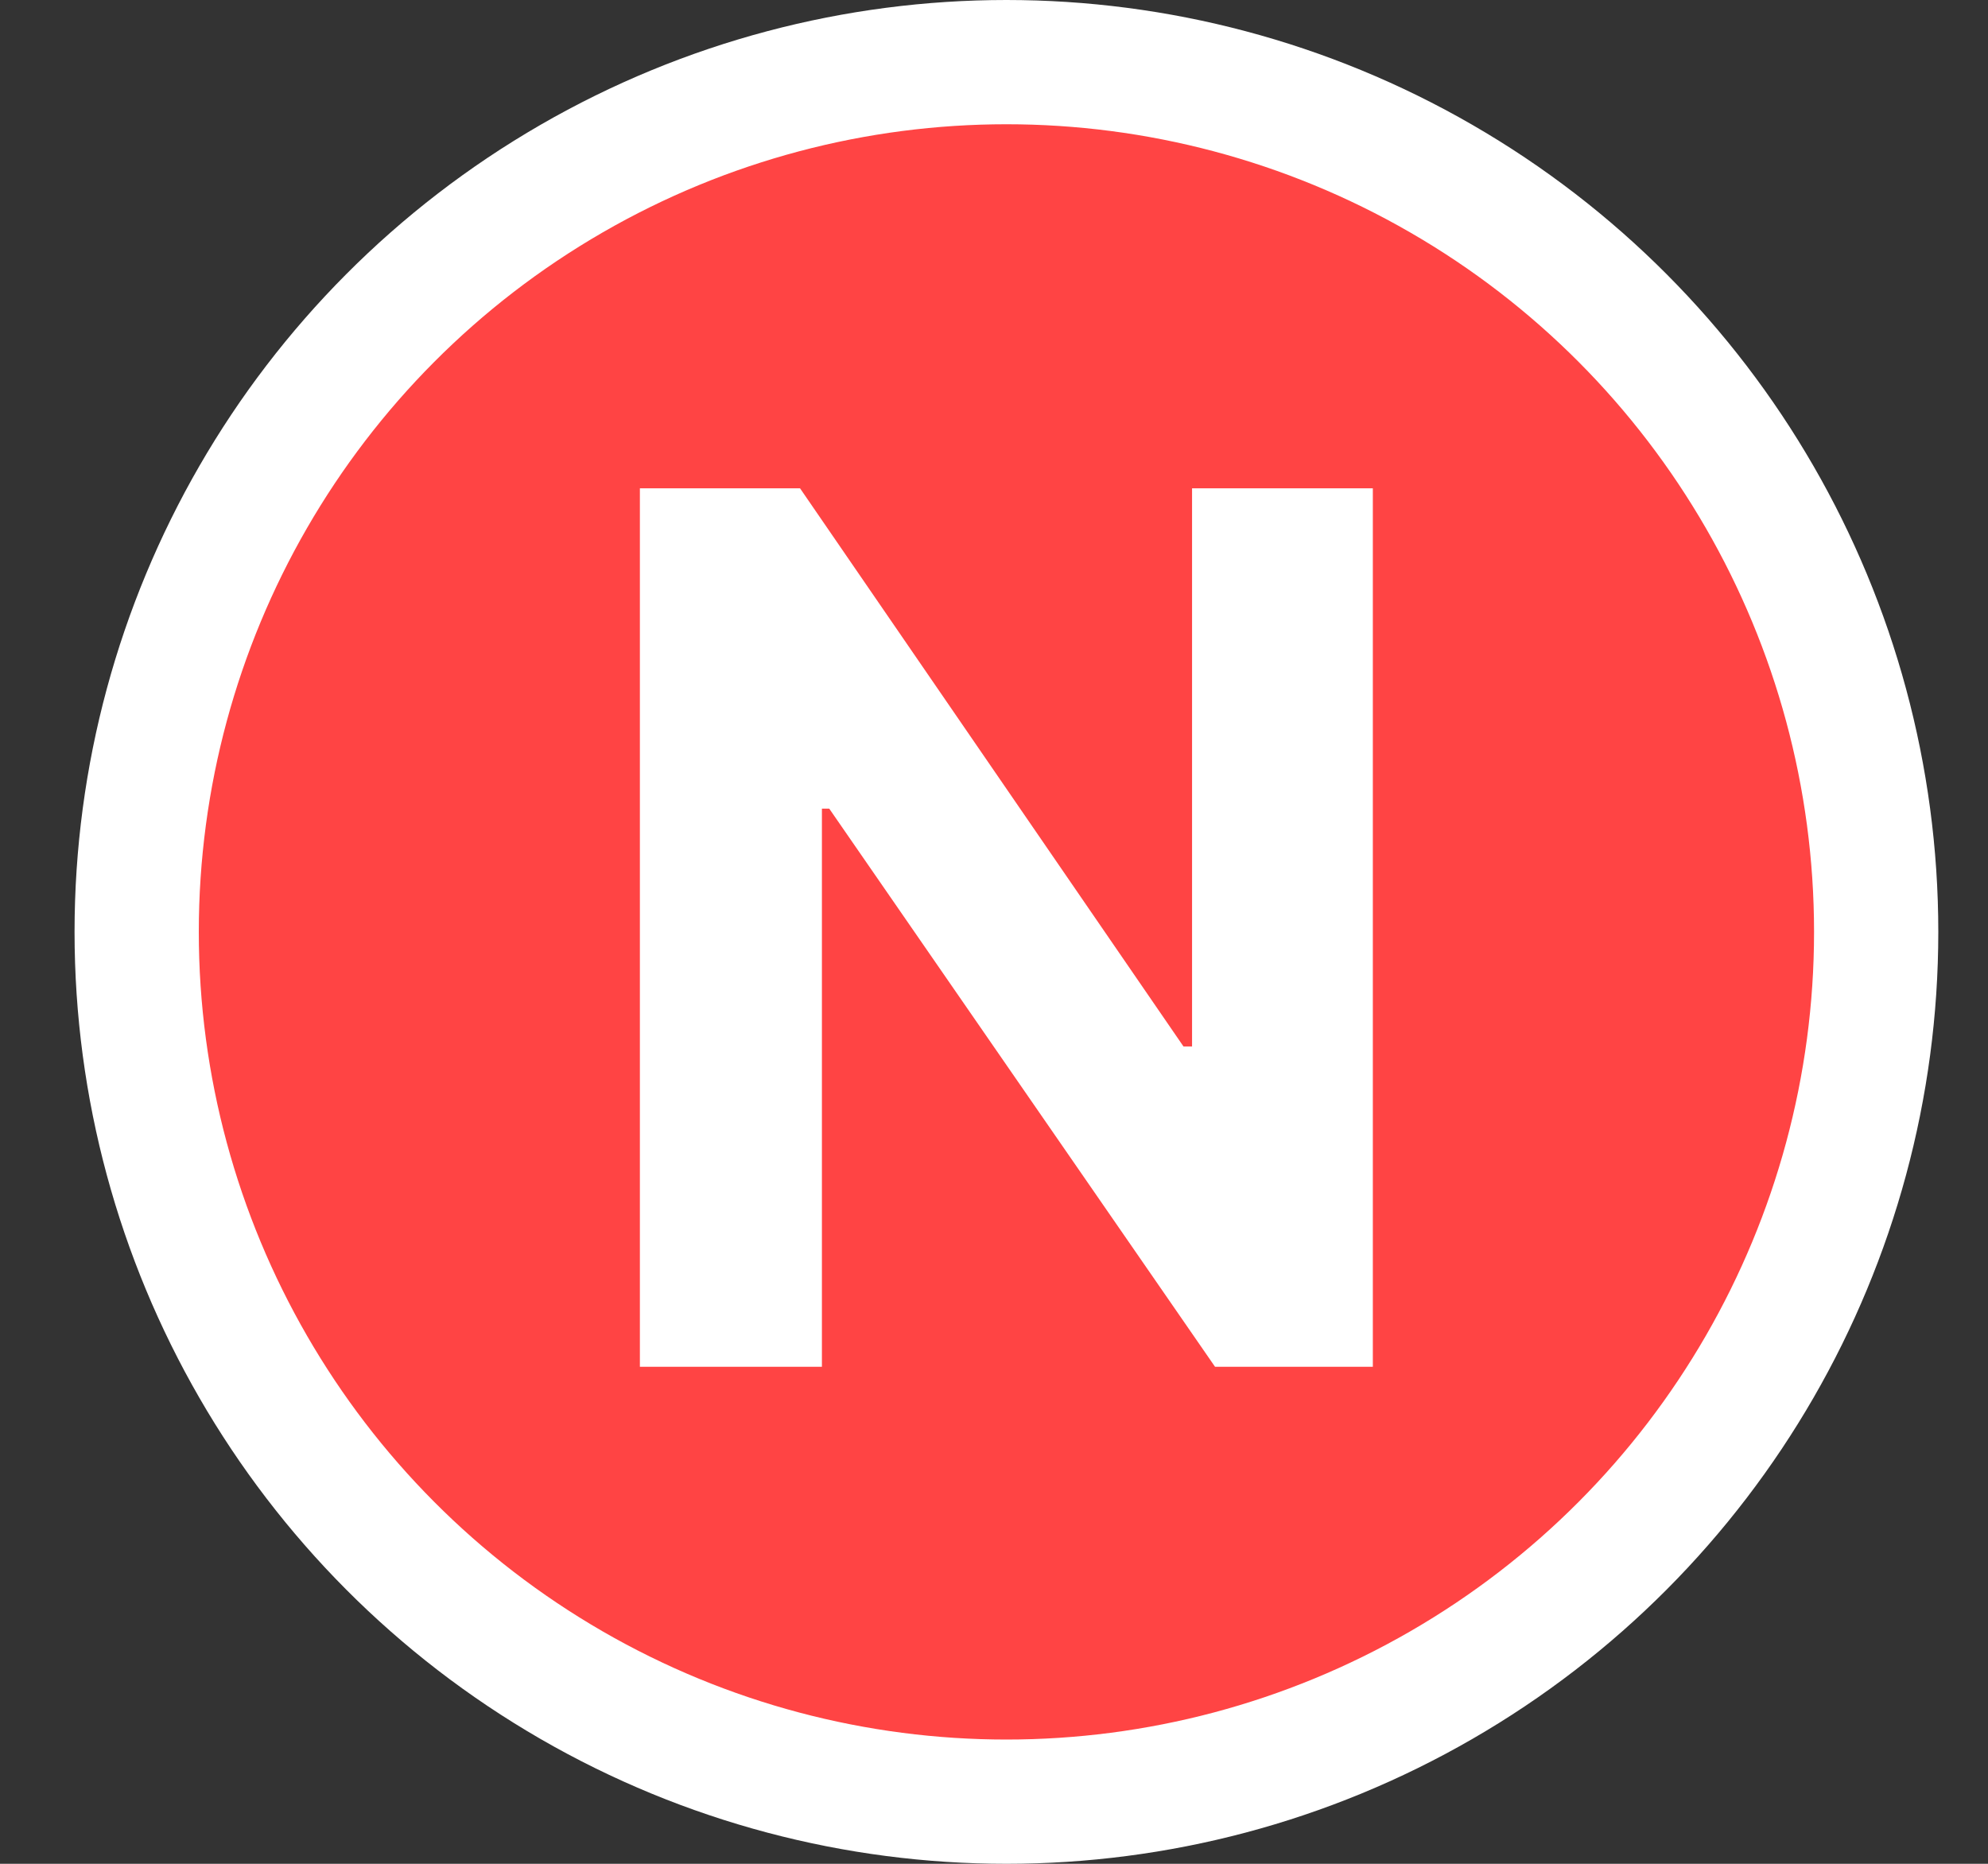 <svg width="16" height="15" viewBox="0 0 16 15" fill="none" xmlns="http://www.w3.org/2000/svg">
<rect x="0" y="0" width="16" height="15" fill="#333333" stroke="none"/>
<circle cx="8.1" cy="7.5" r="7" fill="#FF4444" stroke="white"/>
<path d="M11.049 3.93V11H9.779L6.674 6.508H6.615V11H5.15V3.93H6.439L9.525 8.422H9.594V3.93H11.049Z" fill="white"/>
</svg>
